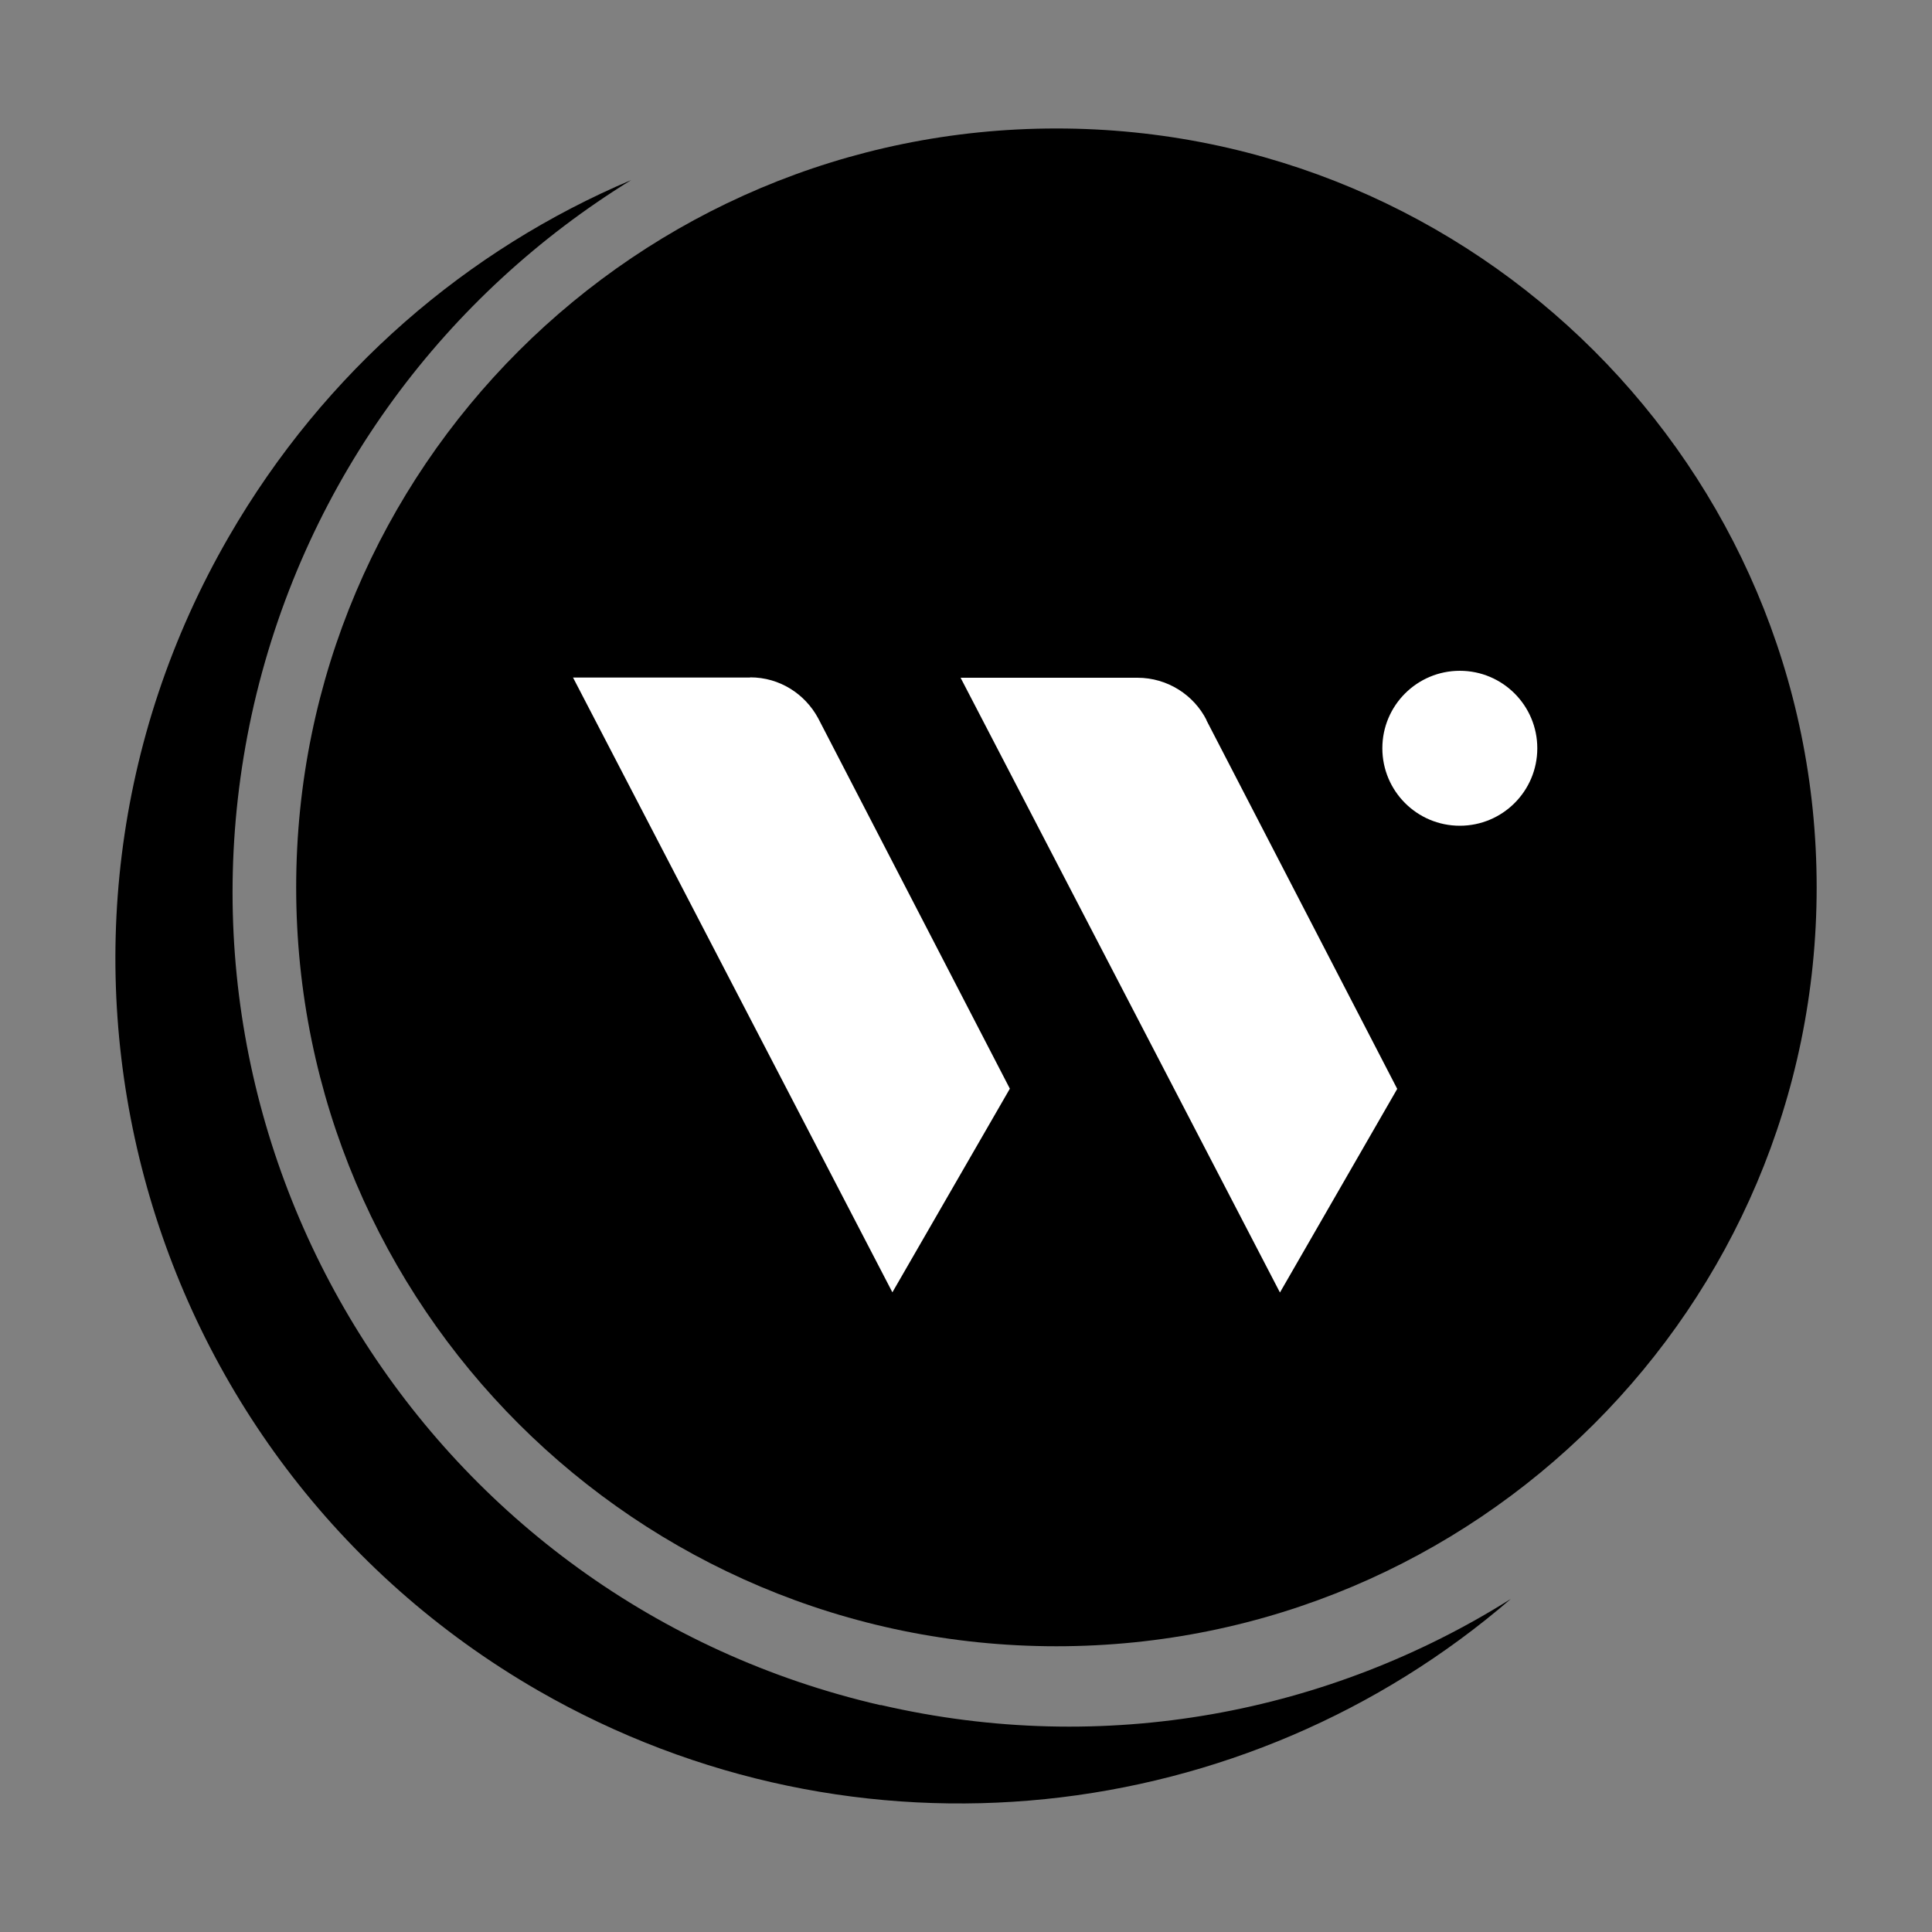 <?xml version="1.0" encoding="UTF-8"?>
<svg id="Layer_1" xmlns="http://www.w3.org/2000/svg" version="1.1" viewBox="0 0 1000 1000">
  <rect x="0" y="0" width="1000" height="1000" fill="#808080" stroke="none"/>
  <!-- Generator: Adobe Illustrator 29.8.2, SVG Export Plug-In . SVG Version: 2.1.1 Build 3)  -->
  <defs>
    <style>
      .st0 {
        fill: #fff;
      }
    </style>
  </defs>
  <path d="M153.3,459.3c0,217,176.2,392.8,393.5,392.8,217.3,0,393.5-175.8,393.5-392.8,0-217-176.2-392.8-393.5-392.8-217.3,0-393.5,175.9-393.5,392.8Z"/>
  <path d="M455.8,882.6c-232.7-53.6-377.9-285.4-324.3-518.2,27.3-117.5,100.1-212.6,195.2-271.2-84.4,35.7-158.6,98.7-208.2,184.5C-2.5,486.8,69.4,754.4,278.5,875c165.3,95.1,366.8,70.6,503.5-47.4-93.8,59-210,81.8-326.1,54.9Z"/>
  <path class="st0" d="M755.6,347.2c-22.1,0-40.1,17.9-40.1,40.1,0,22.1,17.9,40.1,40.1,40.1,22.1,0,40.1-17.9,40.1-40.1,0-22.1-17.9-40.1-40.1-40.1ZM388.2,350.7h-91.6s165.3,318.2,165.3,318.2l60.8-105.4-99.2-191.7c-6.8-12.6-19.9-21.2-35.2-21.2ZM624.5,372.7c-6.6-13-20.2-21.9-35.8-21.9h-91.5s165.3,318.2,165.3,318.2l60.7-105.4-98.8-190.9s0,0,0,0Z"/>
</svg>